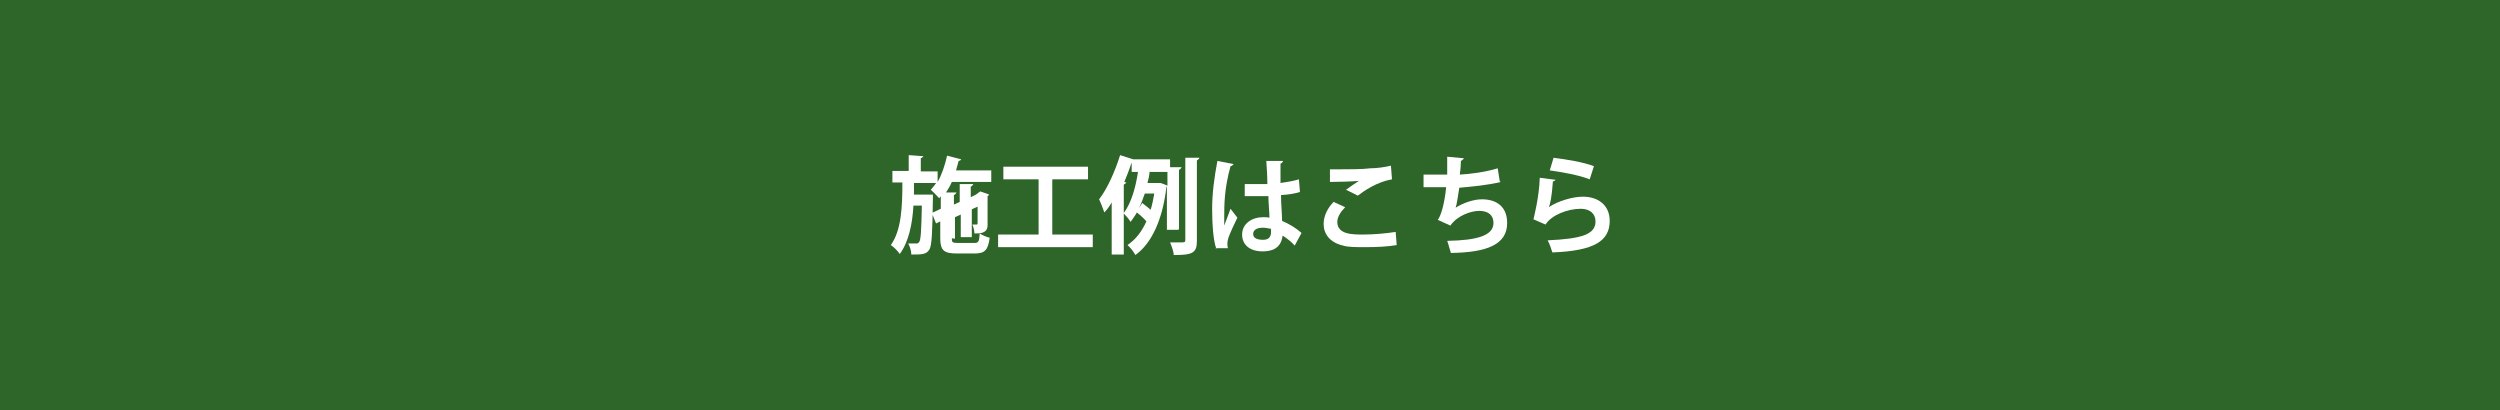 <?xml version="1.0" encoding="UTF-8"?>
<svg id="_レイヤー_2" data-name="レイヤー 2" xmlns="http://www.w3.org/2000/svg" viewBox="0 0 47.54 7.8">
  <defs>
    <style>
      .cls-1 {
        fill: #fff;
      }

      .cls-2 {
        fill: #2e6528;
      }
    </style>
  </defs>
  <g id="_レイヤー_1-2" data-name="レイヤー 1">
    <g id="example2_link">
      <rect class="cls-2" width="47.54" height="7.8"/>
      <g>
        <path class="cls-1" d="M18.1,4.53c0,.08.01.09.12.09h.31c.08,0,.09-.03.1-.18.05.03.13.07.19.08-.03.23-.09.3-.28.3h-.35c-.24,0-.31-.06-.31-.29v-.32l-.08.04-.08-.2.17-.08v-.24l-.03.04s-.11-.12-.16-.16c.03-.04.07-.08.1-.13h-.42v.22s.24,0,.24,0h.12s0,.05,0,.08c-.01.66-.02.9-.07.97-.06.09-.14.09-.34.09,0-.07-.03-.16-.06-.21.06,0,.12,0,.15,0,.03,0,.04,0,.06-.03.03-.04.04-.21.05-.69h-.16c-.02.35-.09.69-.26.92-.04-.06-.11-.13-.17-.17.2-.28.22-.72.22-1.19h-.19v-.22h.31v-.3l.28.02s-.02.03-.05.04v.25h.32v.2c.08-.14.14-.32.18-.5l.27.07s-.02.03-.05.03c-.02.06-.03.12-.05.18h.67v.22h-.75c-.03.07-.07.14-.11.2h.2s-.02.04-.05.05v.18l.11-.05v-.34h.26s-.02.04-.05.05v.2l.1-.05h0l.08-.06c.05.02.1.03.17.06,0,0-.01.02-.03.03,0,.28,0,.49,0,.55,0,.16-.14.16-.25.16,0-.05-.02-.13-.04-.17.02,0,.05,0,.07,0,.02,0,.03,0,.03-.03,0-.02,0-.12,0-.31l-.11.05v.53h-.21v-.43l-.11.05v.41Z"/>
        <path class="cls-1" d="M20.01,4.46h.77v.24h-1.8v-.24h.77v-1.05h-.67v-.24h1.61v.24h-.68v1.05Z"/>
        <path class="cls-1" d="M22.41,4.37h-.22v-.83s0,.01-.01.02c-.07.61-.28,1.07-.59,1.29-.03-.06-.1-.15-.15-.19.15-.1.27-.25.36-.45-.04-.05-.12-.12-.18-.17-.04.07-.08.12-.12.18-.03-.05-.09-.12-.13-.16v.78h-.23v-.99c-.04.07-.09.14-.14.19-.02-.06-.07-.19-.1-.25.15-.19.3-.52.4-.84l.25.08h.7v.15h.22s-.02.04-.05.05v1.12ZM21.42,3.47s-.02.03-.05.04v.54c.15-.2.23-.51.27-.78h-.12v-.18h0c-.04.12-.09.25-.14.37l.06.02ZM21.66,3.96l.06-.1c.05.04.12.09.16.13.03-.09.05-.2.07-.31h-.18c-.03.09-.07.19-.11.28h0ZM21.86,3.26c0,.07-.02.14-.04.22h.21s.03,0,.04,0c.04.01.08.03.13.05v-.26h-.33ZM22.54,3h.27s-.02.04-.05.05v1.53c0,.23-.08.27-.44.27,0-.06-.04-.17-.07-.24.07,0,.14,0,.18,0,.1,0,.11,0,.11-.05v-1.57Z"/>
        <path class="cls-1" d="M23.13,4.73c-.06-.15-.08-.49-.08-.76,0-.29.04-.59.1-.91l.31.06s-.03.04-.06.04c-.12.43-.12.74-.12.97,0,.07,0,.13,0,.16.03-.08.09-.24.12-.32l.13.17c-.05.1-.13.27-.17.38-.01.04-.02.07-.02.11,0,.03,0,.05.01.09h-.24ZM23.66,3.5c.15,0,.29,0,.44,0,0-.16-.01-.29-.02-.44h.32s-.02.05-.05.05v.37c.14-.02.25-.04.35-.07l.02.24c-.09.03-.21.05-.36.06,0,.18.02.36.02.49.14.06.27.14.37.23l-.13.24c-.06-.07-.15-.14-.23-.19-.03.25-.21.3-.38.3-.25,0-.39-.13-.39-.32,0-.21.19-.33.4-.33.04,0,.08,0,.12.01,0-.11-.02-.27-.02-.41-.06,0-.13,0-.17,0h-.28v-.23ZM24.16,4.35s-.09-.02-.14-.02c-.1,0-.19.03-.19.12,0,.08.08.11.19.11s.15-.06.15-.15c0-.01,0-.04,0-.06Z"/>
        <path class="cls-1" d="M26.56,4.66c-.16.03-.39.04-.6.04-.17,0-.33,0-.42-.03-.26-.06-.37-.23-.37-.41,0-.16.08-.31.19-.42l.22.1c-.09.09-.15.19-.15.28,0,.24.29.24.49.24s.43-.02.62-.05l.02.26ZM25.58,3.62c.07-.05.18-.13.26-.18h0c-.1.01-.39.02-.55.02,0-.06,0-.19,0-.24.04,0,.08,0,.14,0,.2,0,.49,0,.63-.02.12,0,.27-.02.39-.05l.02.26c-.29.05-.53.22-.65.31l-.22-.11Z"/>
        <path class="cls-1" d="M28.54,3.46c-.24.06-.56.09-.79.11-.03.19-.05.33-.07.38.14-.09.34-.16.5-.16.28,0,.48.14.48.45,0,.41-.38.56-1.07.57-.02-.06-.05-.18-.07-.23.57-.01.88-.1.88-.34,0-.14-.09-.23-.27-.23-.16,0-.42.09-.55.28l-.24-.11c.06-.07.13-.31.16-.62h-.43v-.24c.09,0,.31,0,.45,0,0-.1,0-.23,0-.34l.32.03s-.03.04-.06.05c0,.09-.01.18-.02.26.2-.01.5-.05.72-.12l.04.25Z"/>
        <path class="cls-1" d="M29.58,3.42s-.02.03-.05.03c-.02.28-.05.44-.08.49h0c.18-.12.46-.2.65-.2.29,0,.51.16.51.46,0,.38-.29.57-1.09.6-.02-.06-.05-.16-.09-.23.67-.03.91-.12.91-.36,0-.14-.1-.24-.28-.24-.25,0-.56.12-.67.3l-.23-.1s.11-.42.12-.79l.31.04ZM29.54,3c.24.03.56.08.77.16l-.08.25c-.2-.08-.54-.14-.76-.17l.07-.23Z"/>
      </g>
    </g>
  </g>
</svg>